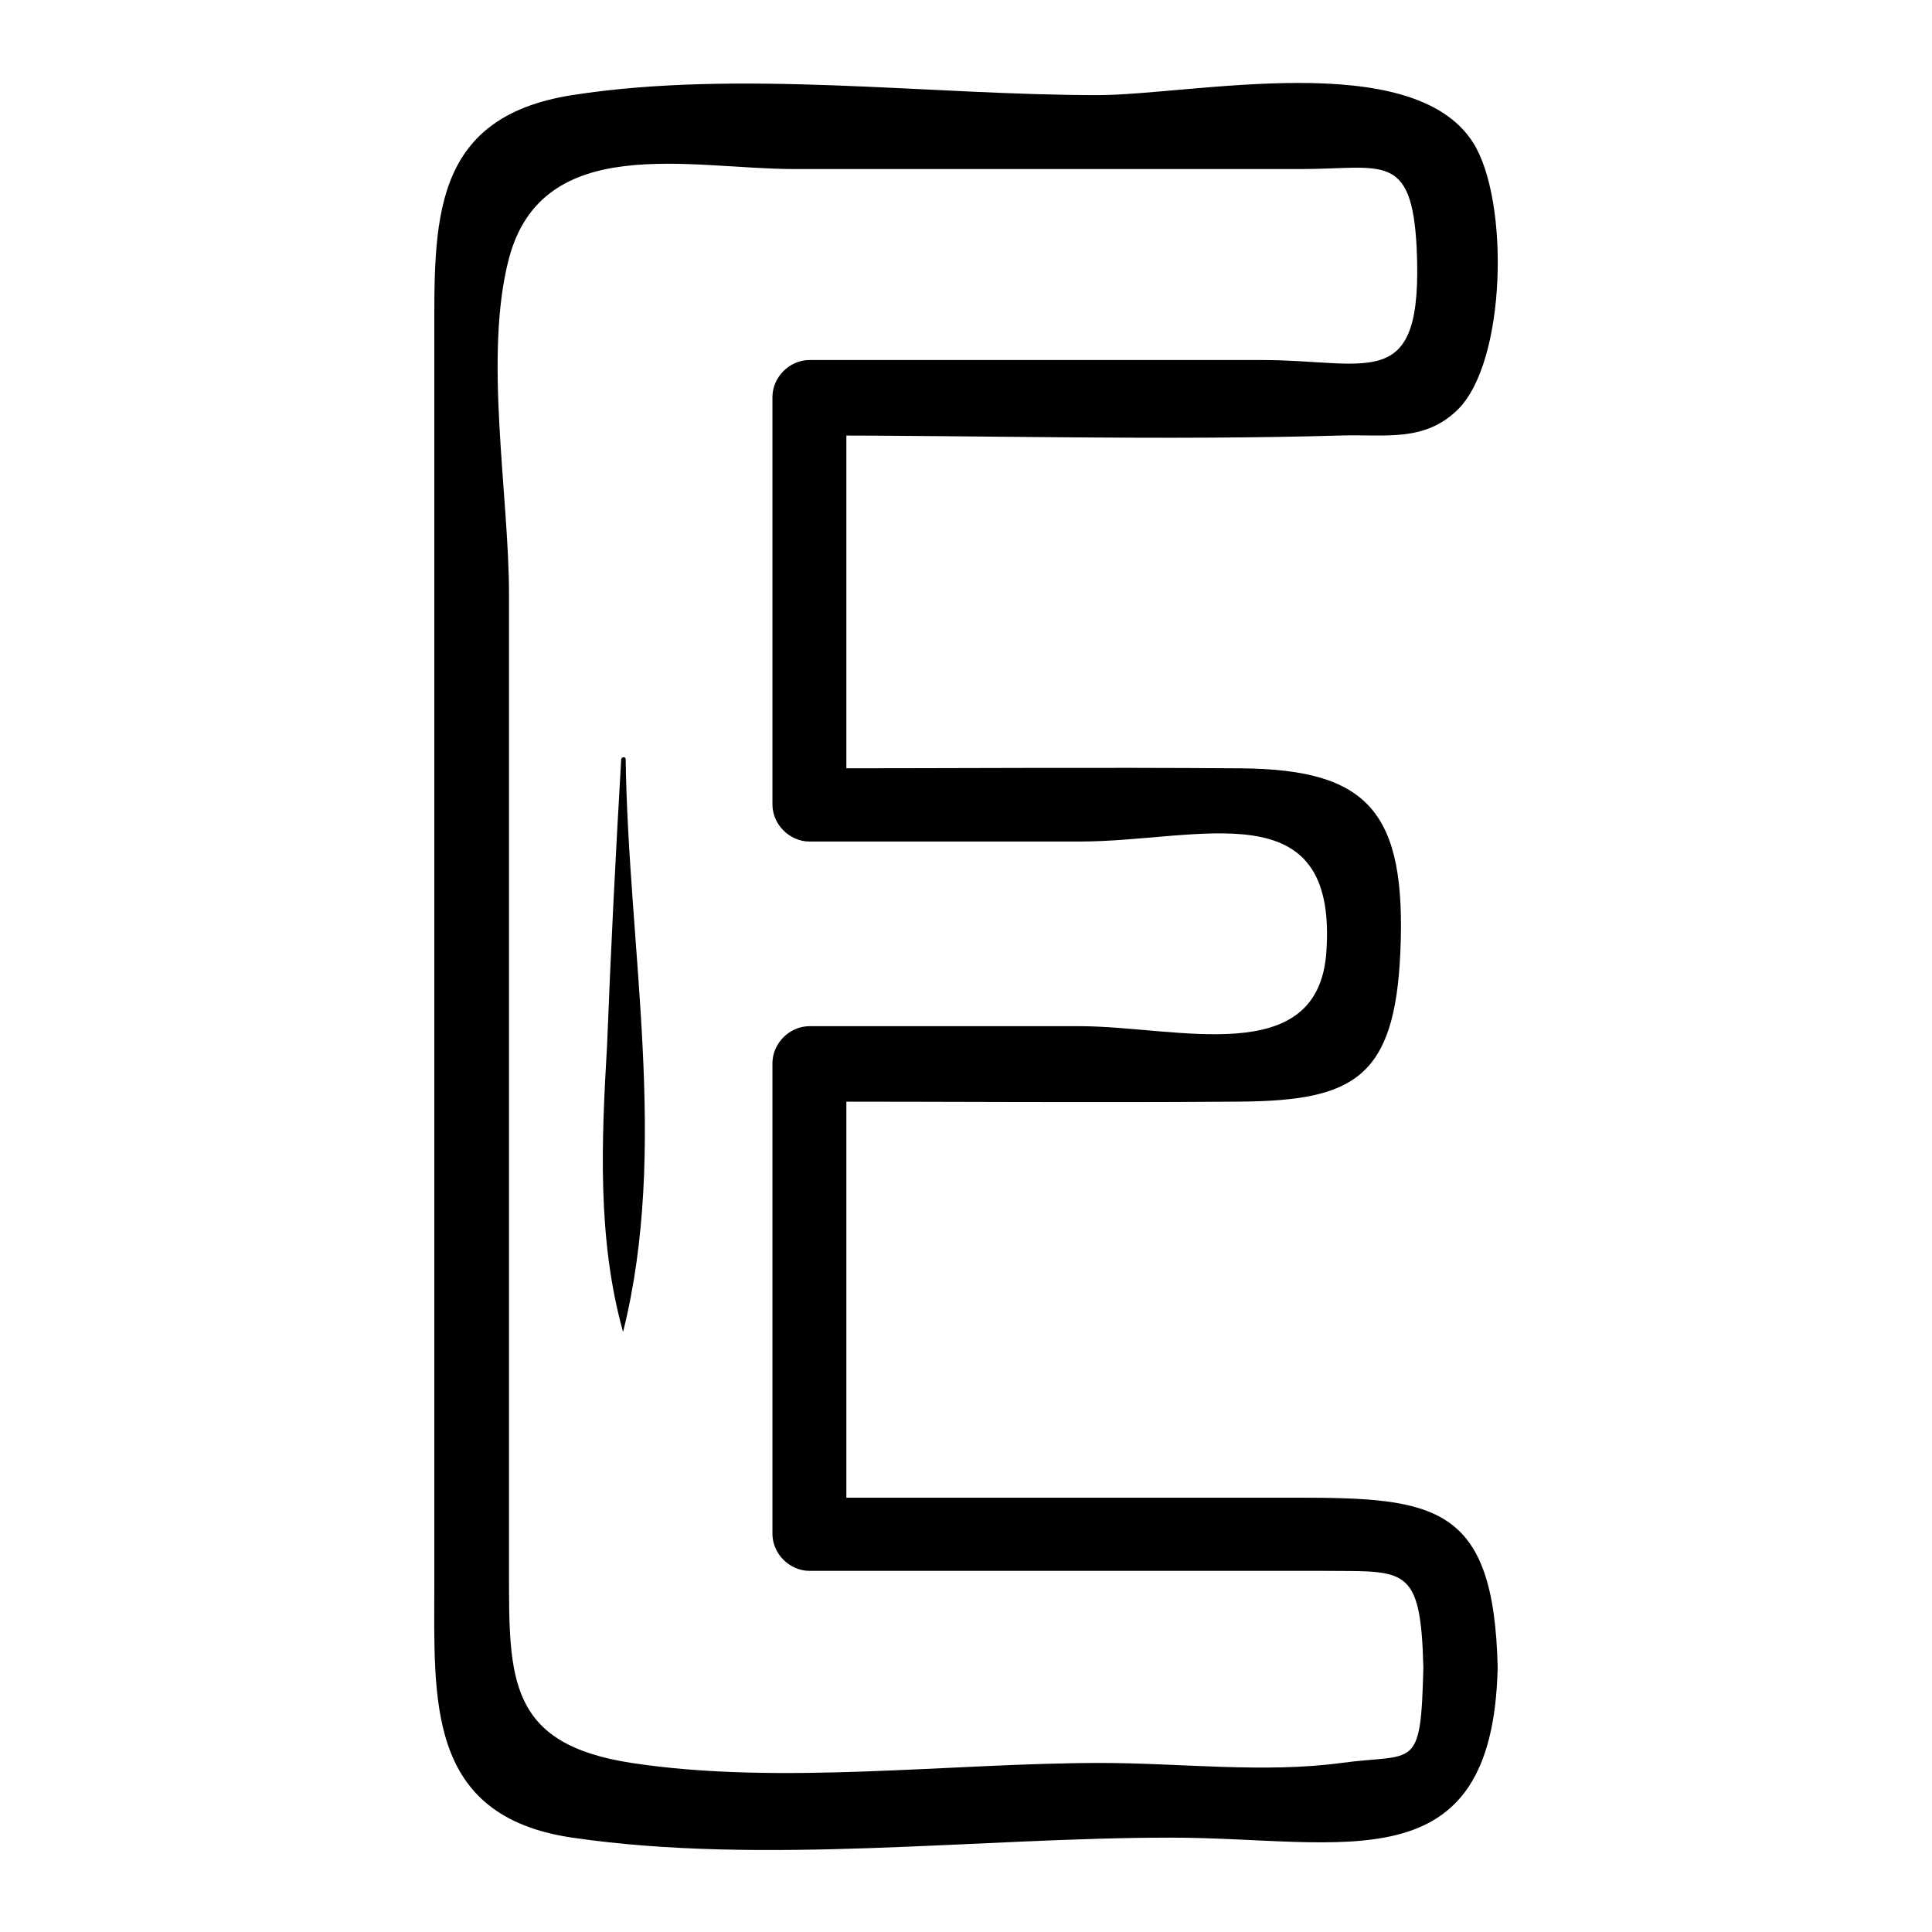 <svg xmlns="http://www.w3.org/2000/svg" xml:space="preserve" id="letter-e" x="0" y="0" style="enable-background:new 0 0 52 52" version="1.1" viewBox="0 0 52 52">
  <g>
    <g>
      <g>
        <path d="M38.31,44.88c-0.07,2.82-0.22,2.3-2.21,2.57c-2.07,0.28-4.37,0-6.46,0c-4.05,0-8.63,0.61-12.64,0
				c-3.33-0.51-3.3-2.27-3.3-5.16c0-3.95,0-7.9,0-11.84c0-4.82,0-9.63,0-14.45c0-2.68-0.69-6.44,0-9.05c0.91-3.42,4.9-2.4,7.67-2.4
				c4.55,0,9.1,0,13.65,0c2.18,0,2.98-0.49,3.11,2.13c0.18,3.95-1.24,3.01-4.18,3.01c-4.05,0-8.1,0-12.16,0c-0.54,0-1,0.46-1,1
				c0,3.65,0,7.31,0,10.96c0,0.54,0.46,1,1,1c2.42,0,4.85,0,7.27,0c3.24,0,6.94-1.42,6.64,2.96c-0.21,3.2-4.03,2.01-6.64,2.01
				c-2.42,0-4.85,0-7.27,0c-0.54,0-1,0.46-1,1c0,4.22,0,8.44,0,12.66c0,0.54,0.46,1,1,1c2.86,0,5.71,0,8.57,0c1.75,0,3.5,0,5.25,0
				C37.82,42.3,38.24,42.11,38.31,44.88c0.03,1.28,2.03,1.29,2,0c-0.1-4.39-1.69-4.57-5.45-4.57c-4.36,0-8.72,0-13.08,0
				c0.33,0.33,0.67,0.67,1,1c0-4.22,0-8.44,0-12.66c-0.33,0.33-0.67,0.67-1,1c3.87,0,7.75,0.03,11.63,0
				c3.02-0.03,4.13-0.64,4.28-4.01c0.17-3.8-0.87-4.93-4.28-4.96c-3.87-0.03-7.75,0-11.63,0c0.33,0.33,0.67,0.67,1,1
				c0-3.65,0-7.31,0-10.96c-0.33,0.33-0.67,0.67-1,1c4.78,0,9.58,0.14,14.36,0c1.15-0.03,2.2,0.18,3.09-0.69
				c1.32-1.29,1.4-5.64,0.42-7.19c-1.64-2.58-7.58-1.28-10.11-1.28c-4.53,0-9.66-0.7-14.14,0c-3.84,0.6-3.71,3.46-3.71,6.6
				c0,5.45,0,10.9,0,16.35c0,5.69,0,11.38,0,17.08c0,3.17-0.23,6.29,3.71,6.87c5.13,0.75,10.93,0,16.11,0c4.65,0,8.66,1.32,8.8-4.57
				C40.34,43.59,38.34,43.59,38.31,44.88z"></path>
      </g>
    </g>
    <g>
      <path d="M16.84,20.43c0.07,5.1,1.17,10.46-0.07,15.42c-0.7-2.51-0.58-5.15-0.43-7.73c0.1-2.56,0.23-5.13,0.38-7.69
			C16.73,20.37,16.84,20.36,16.84,20.43L16.84,20.43z"></path>
    </g>
  </g>
</svg>
